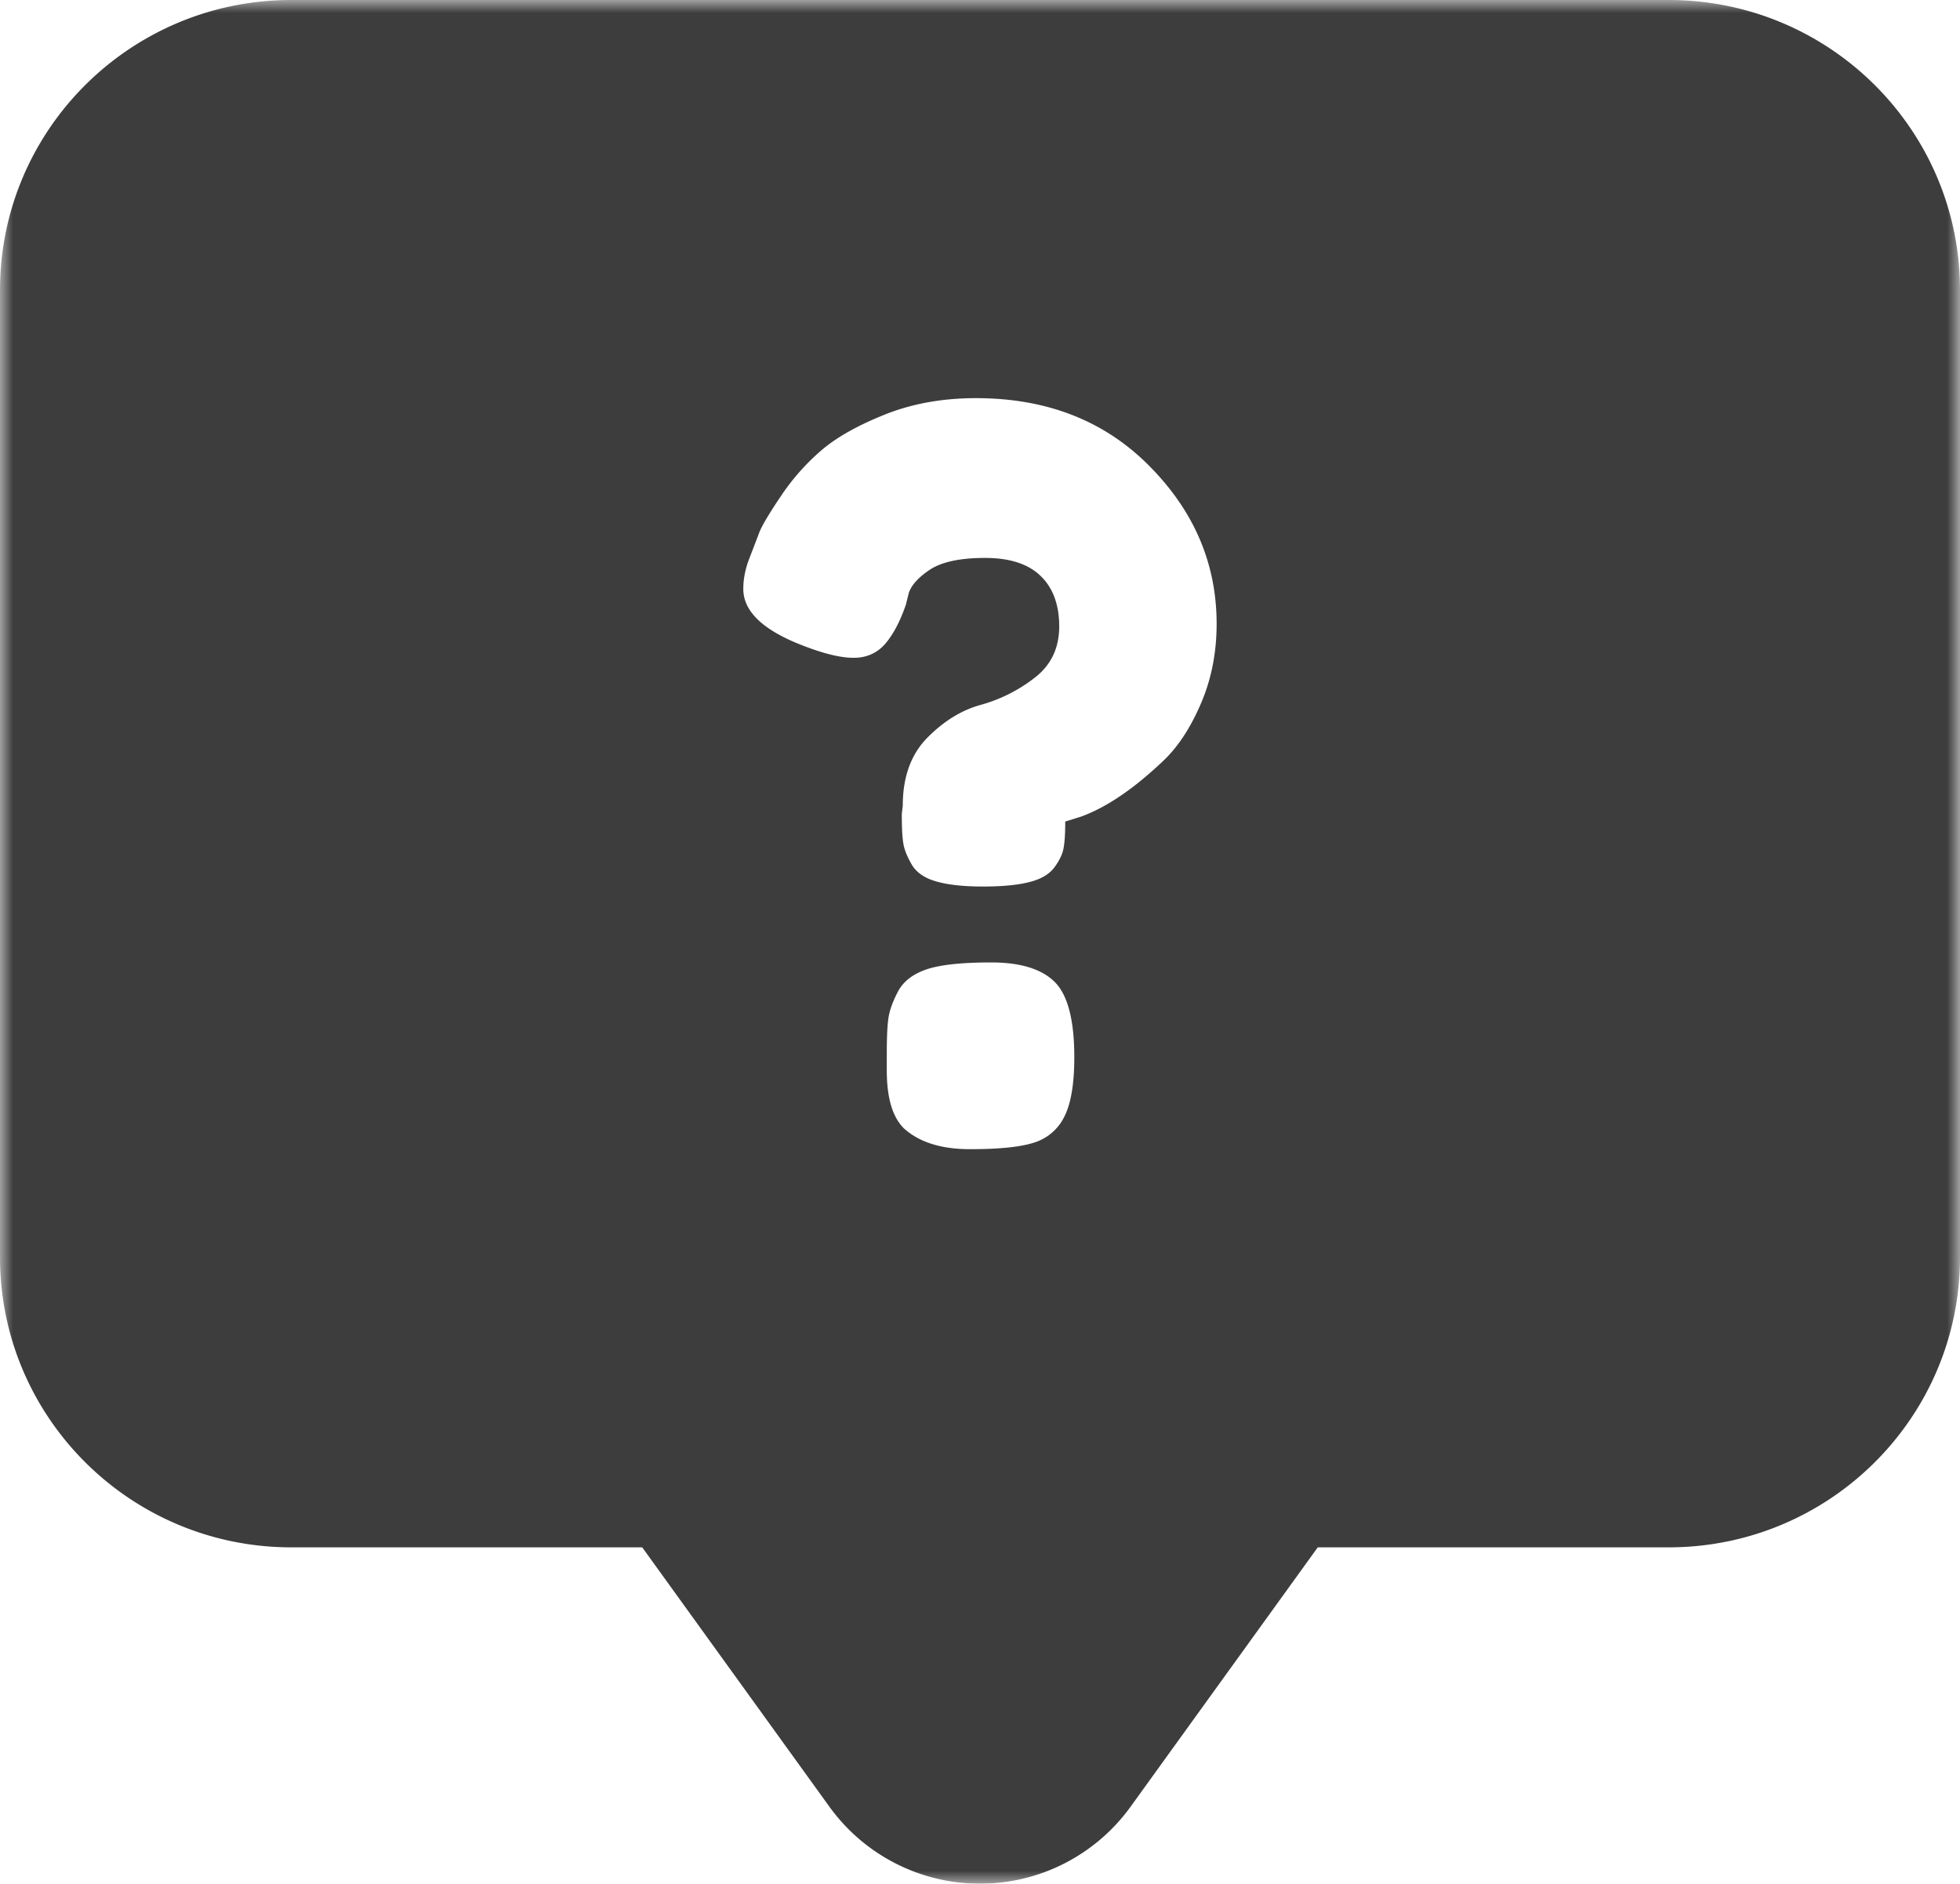 <svg width="77" height="74" xmlns="http://www.w3.org/2000/svg" xmlns:xlink="http://www.w3.org/1999/xlink"><defs><path id="a" d="M0 0h77v74H0z"/></defs><g fill="none" fill-rule="evenodd"><mask id="b" fill="#fff"><use xlink:href="#a"/></mask><path d="m35.429 31.965.037-.315c0-1.123.32-2.014.965-2.669.645-.65 1.344-1.086 2.106-1.293a6.076 6.076 0 0 0 2.11-1.062c.645-.497.965-1.168.965-2.018 0-.85-.245-1.513-.728-1.98-.487-.474-1.215-.71-2.189-.71-.97 0-1.685.154-2.148.452-.458.302-.74.61-.844.924l-.117.468c-.236.68-.516 1.198-.828 1.55-.316.353-.725.53-1.224.53-.5 0-1.153-.156-1.968-.472-1.578-.601-2.365-1.347-2.365-2.234 0-.394.08-.792.237-1.198.158-.406.287-.746.391-1.02.108-.273.391-.75.85-1.43a8.857 8.857 0 0 1 1.577-1.786c.59-.51 1.423-.983 2.5-1.414 1.075-.431 2.273-.647 3.584-.647 2.785 0 5.057.887 6.818 2.67 1.76 1.777 2.638 3.841 2.638 6.196 0 1.128-.204 2.164-.612 3.12-.408.954-.9 1.708-1.477 2.255-1.153 1.098-2.231 1.832-3.23 2.196l-.628.196c0 .447-.02.787-.062 1.024-.037.232-.154.49-.354.762-.196.274-.524.473-.982.589-.462.12-1.074.178-1.836.178-.761 0-1.37-.066-1.83-.199-.459-.128-.783-.352-.966-.663-.183-.315-.296-.597-.333-.846-.042-.249-.058-.633-.058-1.156v.002Zm-.158 7c.208-.402.582-.696 1.124-.882.537-.182 1.381-.274 2.54-.274 1.156 0 1.988.257 2.5.767s.77 1.496.77 2.96c0 1.048-.133 1.827-.395 2.337a1.97 1.97 0 0 1-1.204 1.02c-.537.17-1.37.252-2.5.252-1.129 0-1.995-.273-2.598-.82-.45-.448-.67-1.207-.67-2.276v-.63c0-.602.016-1.061.058-1.372.037-.315.163-.675.375-1.082ZM25.23 60.787l7.355 10.191A7.291 7.291 0 0 0 38.5 74a7.291 7.291 0 0 0 5.914-3.022l7.355-10.191h13.785C71.876 60.787 77 55.685 77 49.389V11.398C77 5.102 71.876 0 65.554 0H11.446C5.124 0 0 5.102 0 11.398v37.991c0 6.296 5.124 11.398 11.446 11.398H25.23Z" fill="#3d3d3d" mask="url(#b)"/></g></svg>